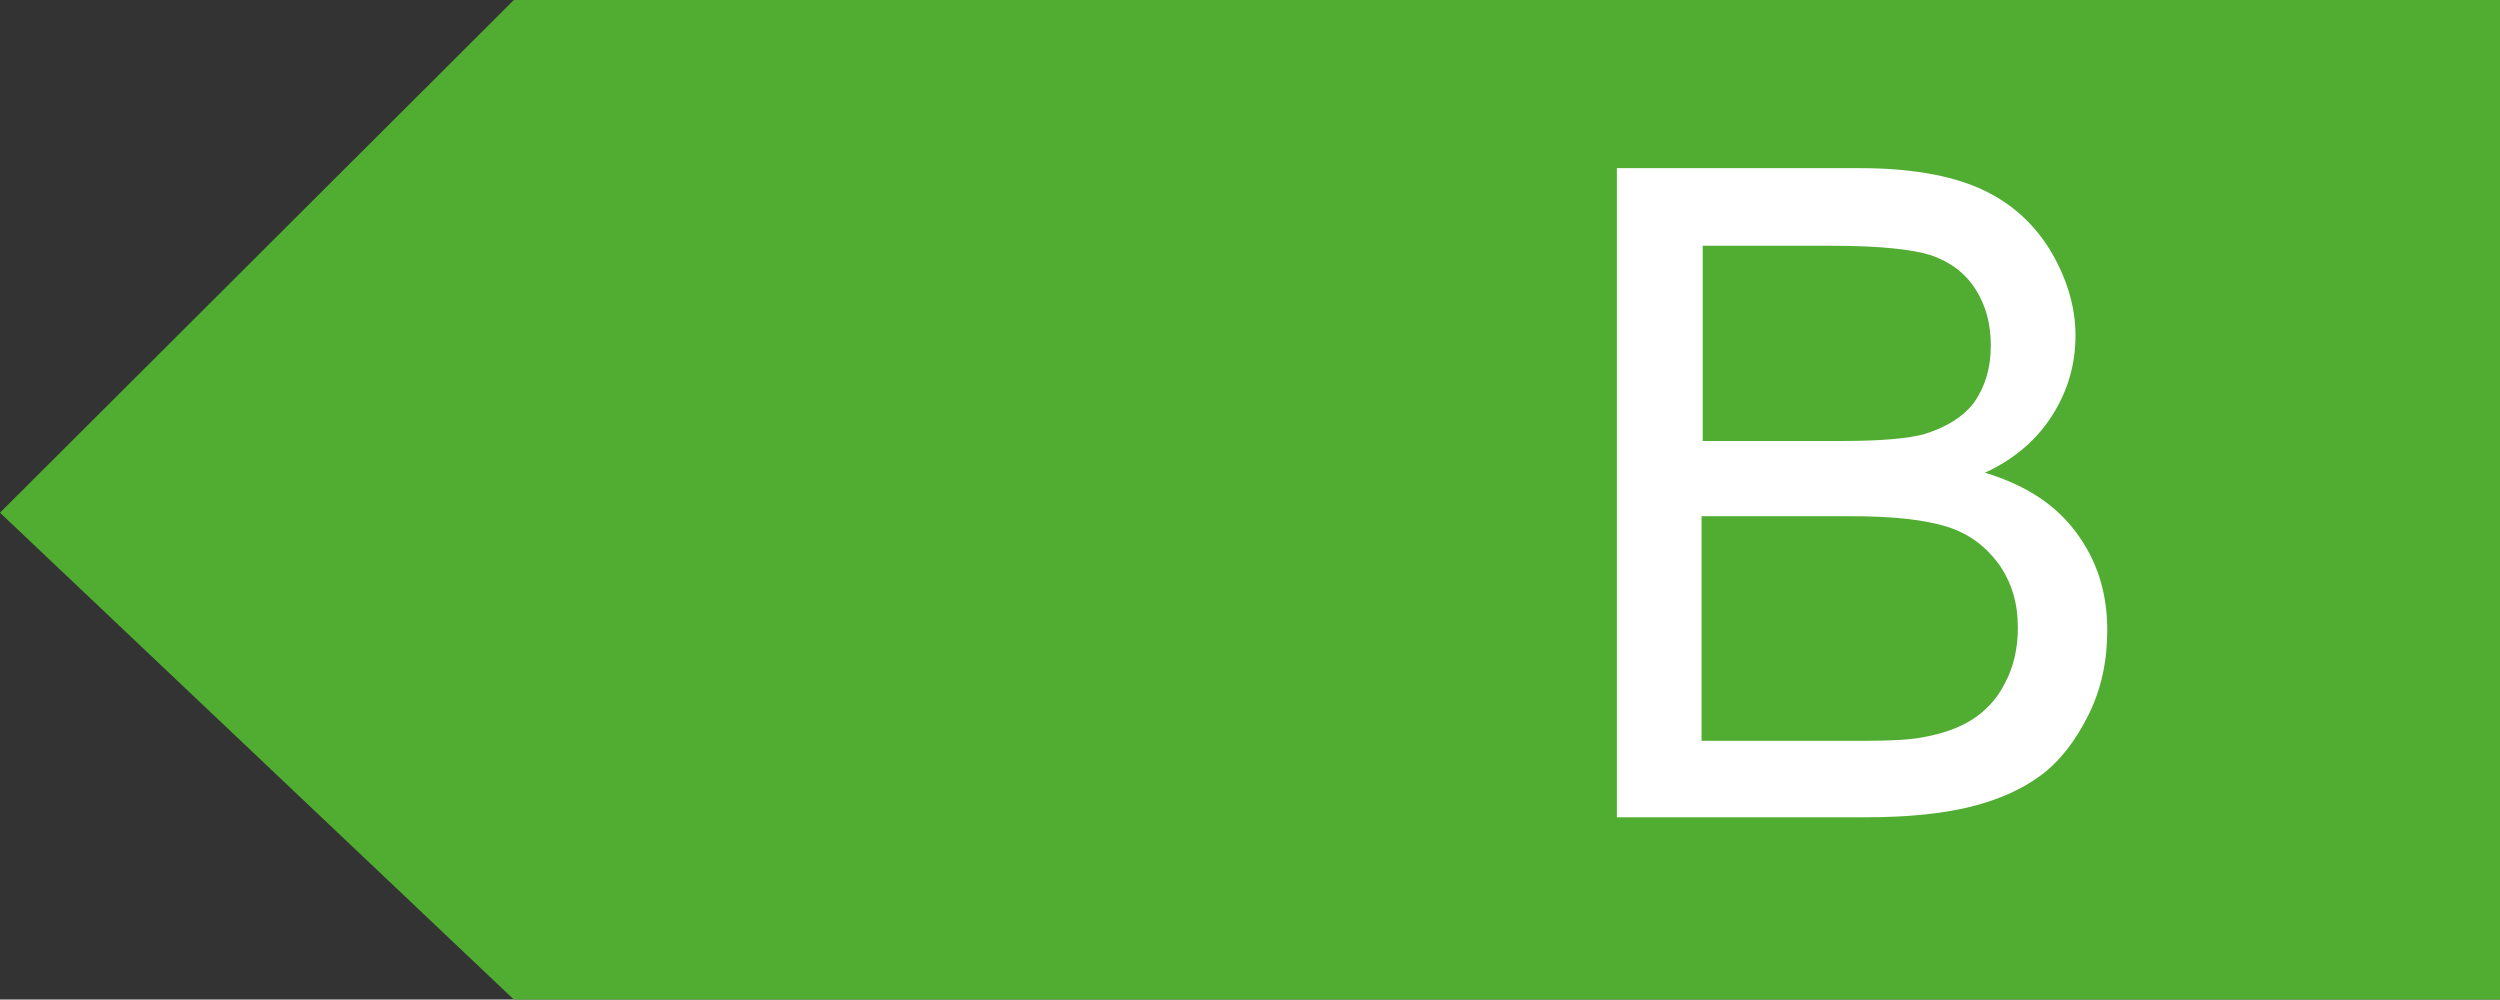 <?xml version="1.0" encoding="utf-8"?>
<!-- Generator: Adobe Illustrator 19.0.0, SVG Export Plug-In . SVG Version: 6.00 Build 0)  -->
<svg version="1.1" id="Ebene_1" xmlns="http://www.w3.org/2000/svg" xmlns:xlink="http://www.w3.org/1999/xlink" x="0px" y="0px"
	 viewBox="-314 255.3 212.6 85" style="enable-background:new -314 255.3 212.6 85;" xml:space="preserve">
<rect x="-314" y="255.3" width="212.6" height="85" fill="#333333" stroke="none"/>
<style type="text/css">
	.st0{fill:#51AD32;}
	.st1{fill:#FFFFFF;}
</style>
<polygon class="st0" points="-101.4,255.3 -270.3,255.3 -314,298.9 -270.3,340.3 -101.4,340.3 "/>
<g>
	<path class="st1" d="M-176.5,324.8v-55.2h20.7c4.2,0,7.6,0.6,10.1,1.7c2.5,1.1,4.5,2.8,6,5.2c1.4,2.3,2.2,4.8,2.2,7.3
		c0,2.4-0.6,4.6-1.9,6.7c-1.3,2.1-3.2,3.8-5.8,5c3.3,1,5.9,2.6,7.7,5c1.8,2.4,2.7,5.1,2.7,8.4c0,2.6-0.5,5-1.6,7.2
		c-1.1,2.2-2.4,3.9-4,5.1c-1.6,1.2-3.6,2.1-6,2.7c-2.4,0.6-5.4,0.9-8.9,0.9H-176.5z M-169.2,292.8h11.9c3.2,0,5.6-0.2,7-0.6
		c1.9-0.6,3.3-1.5,4.2-2.7c0.9-1.3,1.4-2.9,1.4-4.8c0-1.8-0.4-3.4-1.3-4.8c-0.9-1.4-2.1-2.3-3.8-2.9c-1.6-0.5-4.4-0.8-8.4-0.8h-11
		V292.8z M-169.2,318.3h13.7c2.4,0,4-0.1,5-0.3c1.7-0.3,3.1-0.8,4.2-1.5c1.1-0.7,2.1-1.7,2.8-3.1c0.7-1.3,1.1-2.9,1.1-4.7
		c0-2.1-0.5-3.8-1.6-5.4c-1.1-1.5-2.5-2.6-4.4-3.2c-1.9-0.6-4.6-0.9-8.1-0.9h-12.8V318.3z"/>
</g>
</svg>

